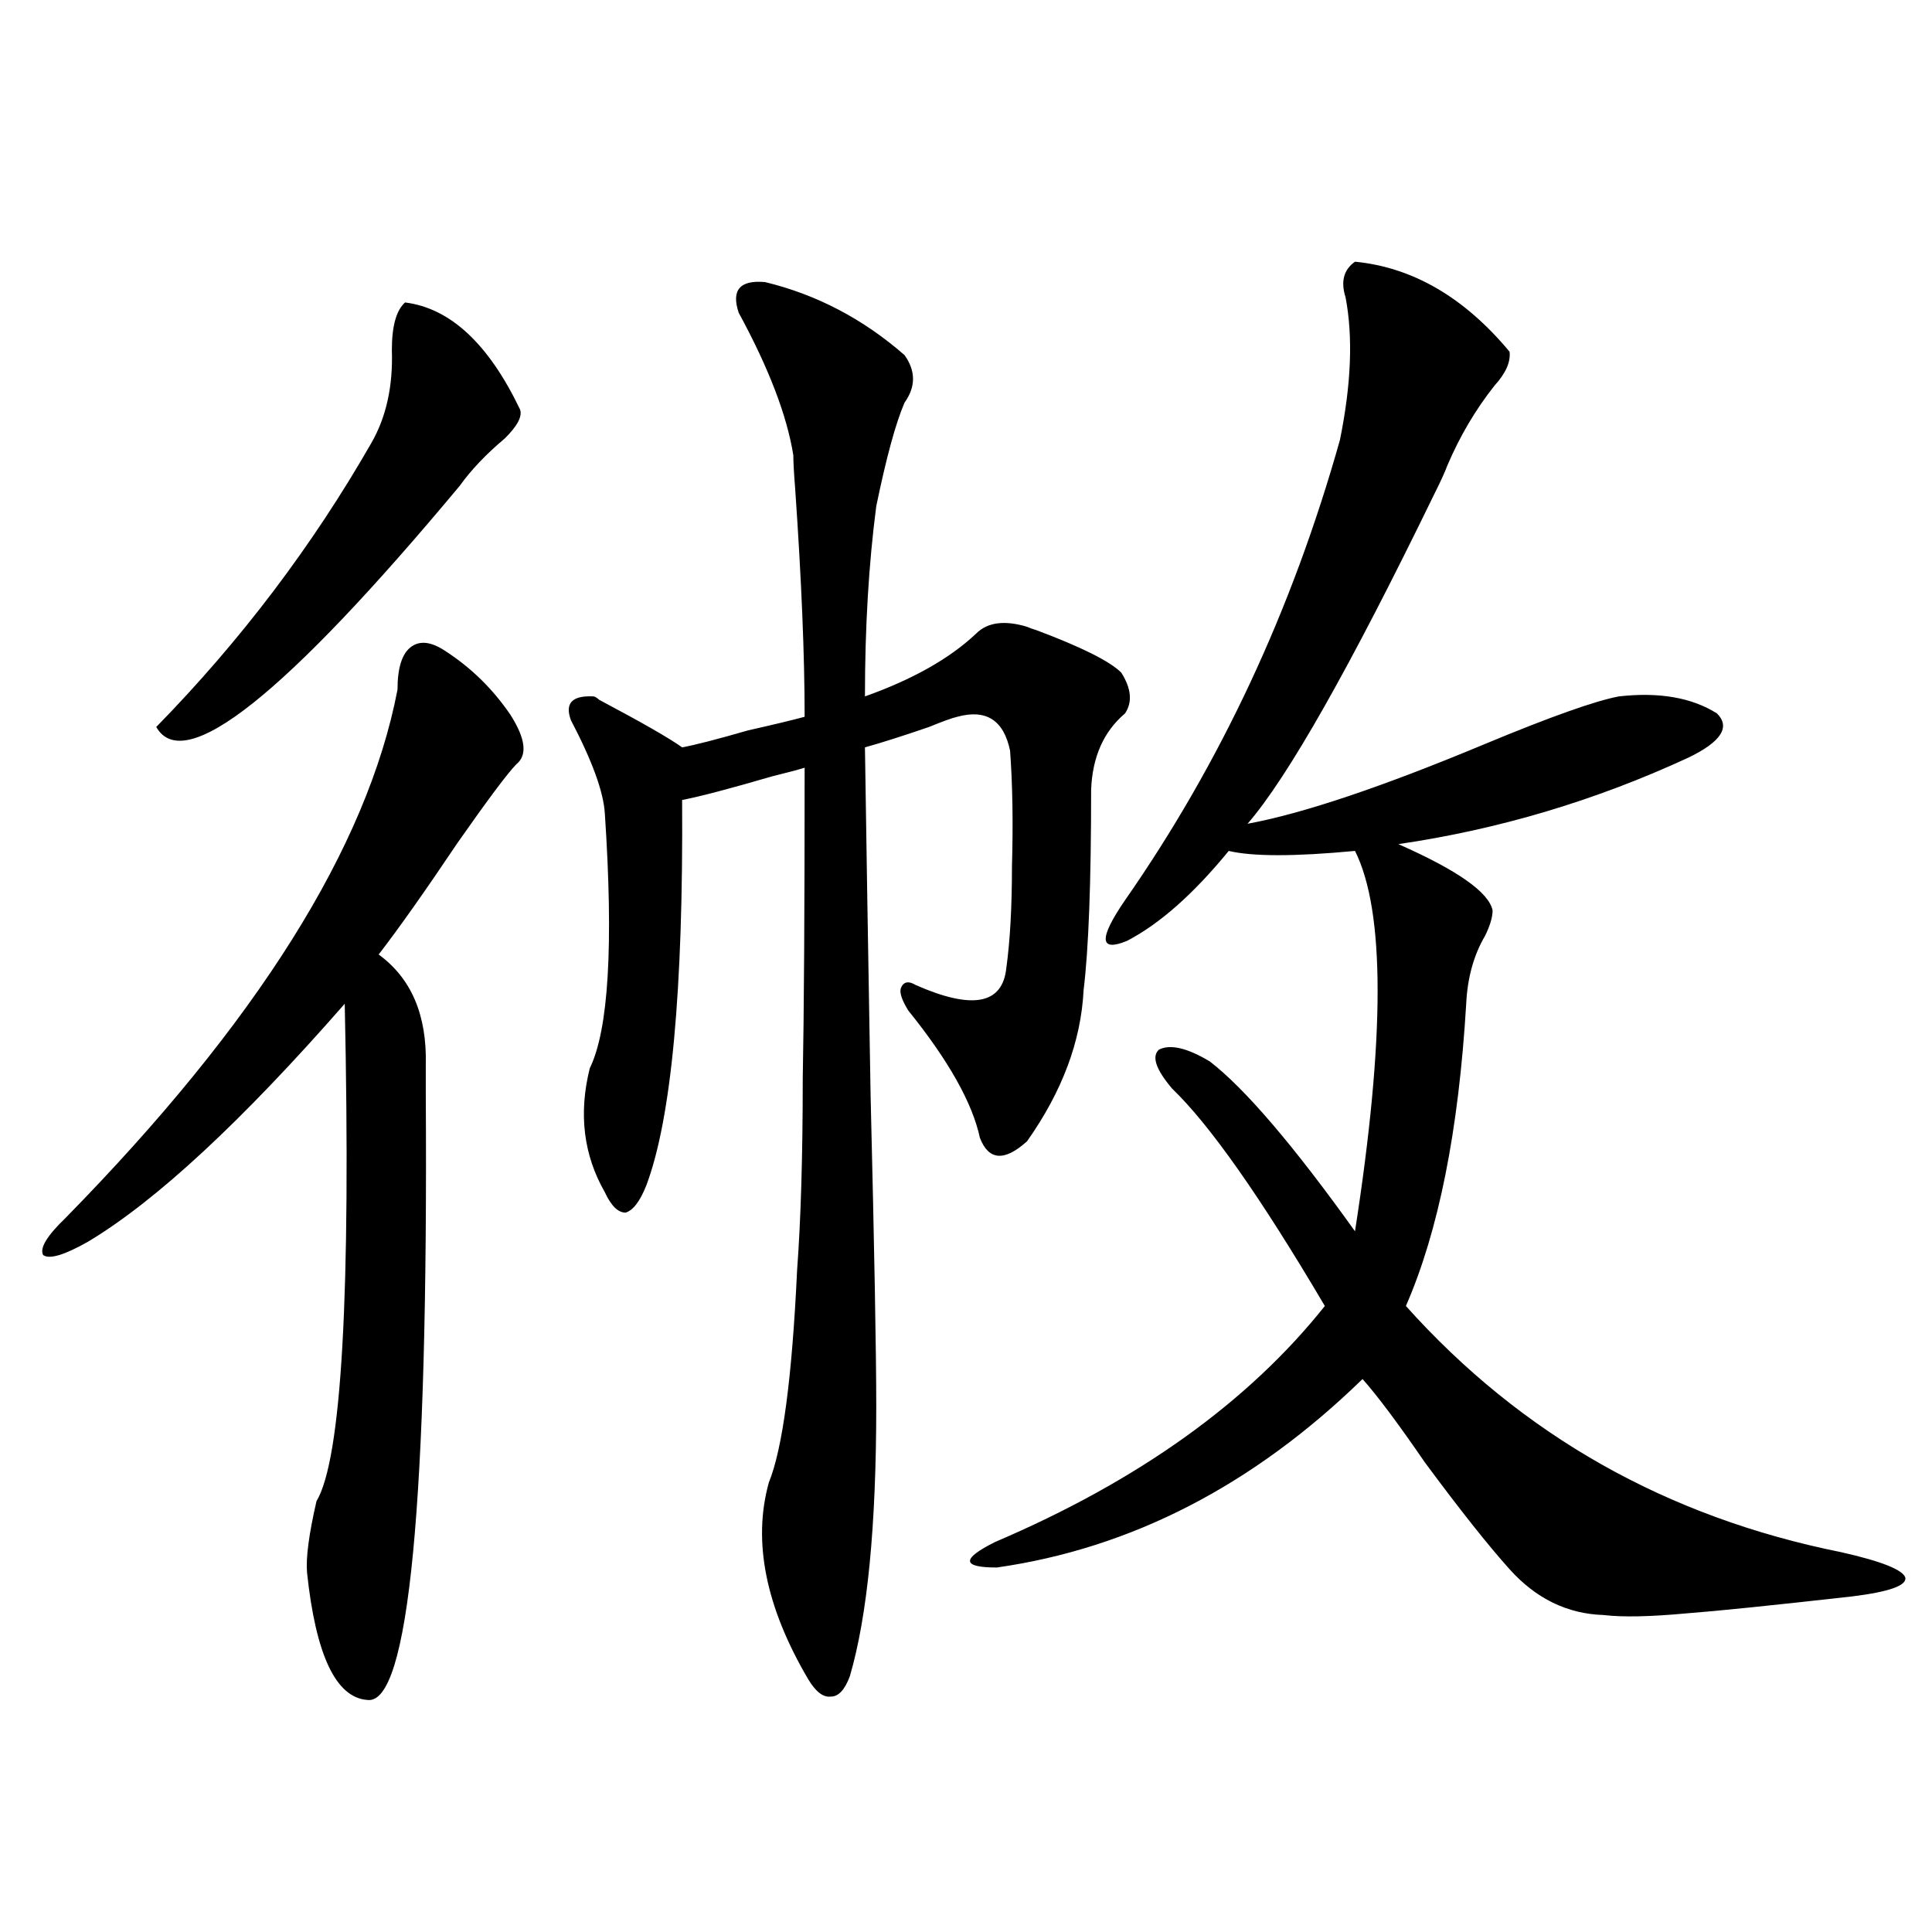 <?xml version="1.0" encoding="utf-8"?>
<!-- Generator: Adobe Illustrator 16.0.0, SVG Export Plug-In . SVG Version: 6.00 Build 0)  -->
<!DOCTYPE svg PUBLIC "-//W3C//DTD SVG 1.1//EN" "http://www.w3.org/Graphics/SVG/1.1/DTD/svg11.dtd">
<svg version="1.1" id="图层_1" xmlns="http://www.w3.org/2000/svg" xmlns:xlink="http://www.w3.org/1999/xlink" x="0px" y="0px"
	 width="1000px" height="1000px" viewBox="0 0 1000 1000" enable-background="new 0 0 1000 1000" xml:space="preserve">
<path d="M230.141,336.727c13.658,8.789,25.03,19.927,34.146,33.398c7.805,12.305,8.78,20.806,2.927,25.488
	c-4.558,4.696-14.634,18.169-30.243,40.43c-16.92,25.2-30.578,44.536-40.975,58.008c16.905,12.305,25.03,31.353,24.39,57.129
	c0,2.938,0,7.91,0,14.941c1.296,212.118-8.78,316.694-30.243,313.77c-16.265-1.181-26.676-23.153-31.219-65.918
	c-0.655-7.608,0.976-19.913,4.878-36.914c13.003-21.671,17.881-107.515,14.634-257.52c-53.337,60.946-97.559,101.953-132.68,123.047
	c-12.362,7.031-20.167,9.38-23.414,7.031c-1.951-3.516,1.951-9.956,11.707-19.336c98.854-100.772,156.094-191.89,171.703-273.34
	c0-11.124,2.271-18.457,6.829-21.973C217.123,331.453,222.977,332.044,230.141,336.727z M209.653,156.551
	c23.414,2.938,43.246,21.396,59.511,55.371c1.296,3.516-1.311,8.501-7.805,14.941c-9.756,8.212-17.561,16.411-23.414,24.609
	C147.536,359.88,95.175,401.478,80.876,376.277c43.566-44.522,80.639-93.452,111.217-146.777
	c7.805-13.472,11.372-29.581,10.731-48.34C202.824,168.855,205.096,160.657,209.653,156.551z M395.99,146.004
	c26.661,6.454,50.73,19.048,72.193,37.793c5.854,8.212,5.854,16.411,0,24.609c-4.558,10.547-9.436,28.427-14.634,53.613
	c-3.902,29.883-5.854,62.704-5.854,98.438c24.71-8.789,43.901-19.624,57.56-32.52c5.854-5.851,14.634-7.031,26.341-3.516
	c1.296,0.591,2.927,1.181,4.878,1.758c23.414,8.789,38.048,16.122,43.901,21.973c5.198,8.212,5.854,15.243,1.951,21.094
	c-11.066,9.38-16.92,22.563-17.561,39.551c0,48.052-1.311,82.617-3.902,103.711c-1.311,26.367-11.066,52.446-29.268,78.223
	c-11.707,10.547-19.847,9.97-24.39-1.758c-3.902-18.155-16.265-40.128-37.072-65.918c-3.262-5.273-4.558-9.077-3.902-11.426
	c1.296-3.516,3.902-4.093,7.805-1.758c29.268,12.896,44.877,9.97,46.828-8.789c1.951-14.063,2.927-31.641,2.927-52.734
	c0.641-22.261,0.32-42.188-0.976-59.766c-3.262-15.82-12.362-21.671-27.316-17.578c-2.606,0.591-7.484,2.349-14.634,5.273
	c-13.658,4.696-24.725,8.212-33.17,10.547c0.641,43.945,1.616,104.013,2.927,180.176c1.951,79.692,2.927,133.306,2.927,160.84
	c0,62.114-4.558,108.683-13.658,139.746c-2.606,7.031-5.854,10.547-9.756,10.547c-3.902,0.577-7.805-2.349-11.707-8.789
	c-22.118-37.505-28.947-71.479-20.487-101.953c7.149-17.578,12.027-54.19,14.634-109.863c1.951-26.367,2.927-59.464,2.927-99.316
	c0.641-33.398,0.976-87.012,0.976-160.84c-3.902,1.181-9.436,2.637-16.585,4.395c-22.118,6.454-37.728,10.547-46.828,12.305
	c0.641,98.438-5.533,164.946-18.536,199.512c-3.262,8.212-6.829,12.896-10.731,14.063c-3.902,0-7.484-3.516-10.731-10.547
	c-11.066-19.336-13.658-40.718-7.805-64.16c9.756-19.913,12.348-63.858,7.805-131.836c-0.655-11.124-6.509-27.246-17.561-48.34
	c-3.262-8.789,0.641-12.882,11.707-12.305c0.641,0,1.616,0.591,2.927,1.758c22.104,11.728,36.417,19.927,42.926,24.609
	c6.494-1.167,17.881-4.093,34.146-8.789c13.003-2.925,22.759-5.273,29.268-7.031c0-31.641-1.631-70.89-4.878-117.773
	c-0.655-8.198-0.976-14.063-0.976-17.578c-3.262-20.503-12.683-45.112-28.292-73.828C378.43,150.11,382.973,144.837,395.99,146.004z
	 M701.349,135.457c29.908,2.938,56.584,18.457,79.998,46.582c0.641,5.273-1.951,11.138-7.805,17.578
	c-9.756,12.305-17.896,26.079-24.39,41.309c-1.311,3.516-3.582,8.501-6.829,14.941c-43.581,89.648-75.775,146.489-96.583,170.508
	c28.612-5.273,69.587-19.034,122.924-41.309c33.811-14.063,56.904-22.261,69.267-24.609c20.808-2.335,37.713,0.591,50.73,8.789
	c7.149,7.031,2.271,14.653-14.634,22.852c-48.139,22.274-98.214,37.216-150.24,44.824c30.563,13.485,46.828,24.911,48.779,34.277
	c0,3.516-1.311,7.91-3.902,13.184c-5.854,9.97-9.115,21.685-9.756,35.156c-3.902,65.63-14.313,117.773-31.219,156.445
	c59.831,66.797,134.951,109.286,225.36,127.441c20.808,4.696,31.859,9.091,33.17,13.184c0.641,4.106-8.46,7.319-27.316,9.668
	c-41.63,4.683-70.242,7.608-85.852,8.789c-18.871,1.758-33.17,2.046-42.926,0.879c-18.871-0.591-35.121-8.501-48.779-23.73
	c-11.066-12.305-25.7-30.762-43.901-55.371c-13.658-19.913-24.39-34.277-32.194-43.066
	c-56.584,55.083-119.677,87.603-189.264,97.559c-18.216,0-18.536-4.395-0.976-13.184c74.145-31.641,131.049-72.358,170.728-122.168
	c-33.17-56.25-59.511-93.741-79.022-112.5c-8.46-9.956-10.731-16.699-6.829-20.215c5.854-2.925,14.634-0.879,26.341,6.152
	c18.201,14.063,43.246,43.368,75.12,87.891c15.609-100.195,15.609-165.812,0-196.875c-31.219,2.938-53.017,2.938-65.364,0
	c-18.216,22.274-35.776,37.793-52.682,46.582c-14.313,5.864-14.634-1.167-0.976-21.094c49.42-70.89,86.492-150.293,111.217-238.184
	c5.854-28.702,6.829-53.312,2.927-73.828C693.864,145.716,695.495,139.563,701.349,135.457z"/>
</svg>
